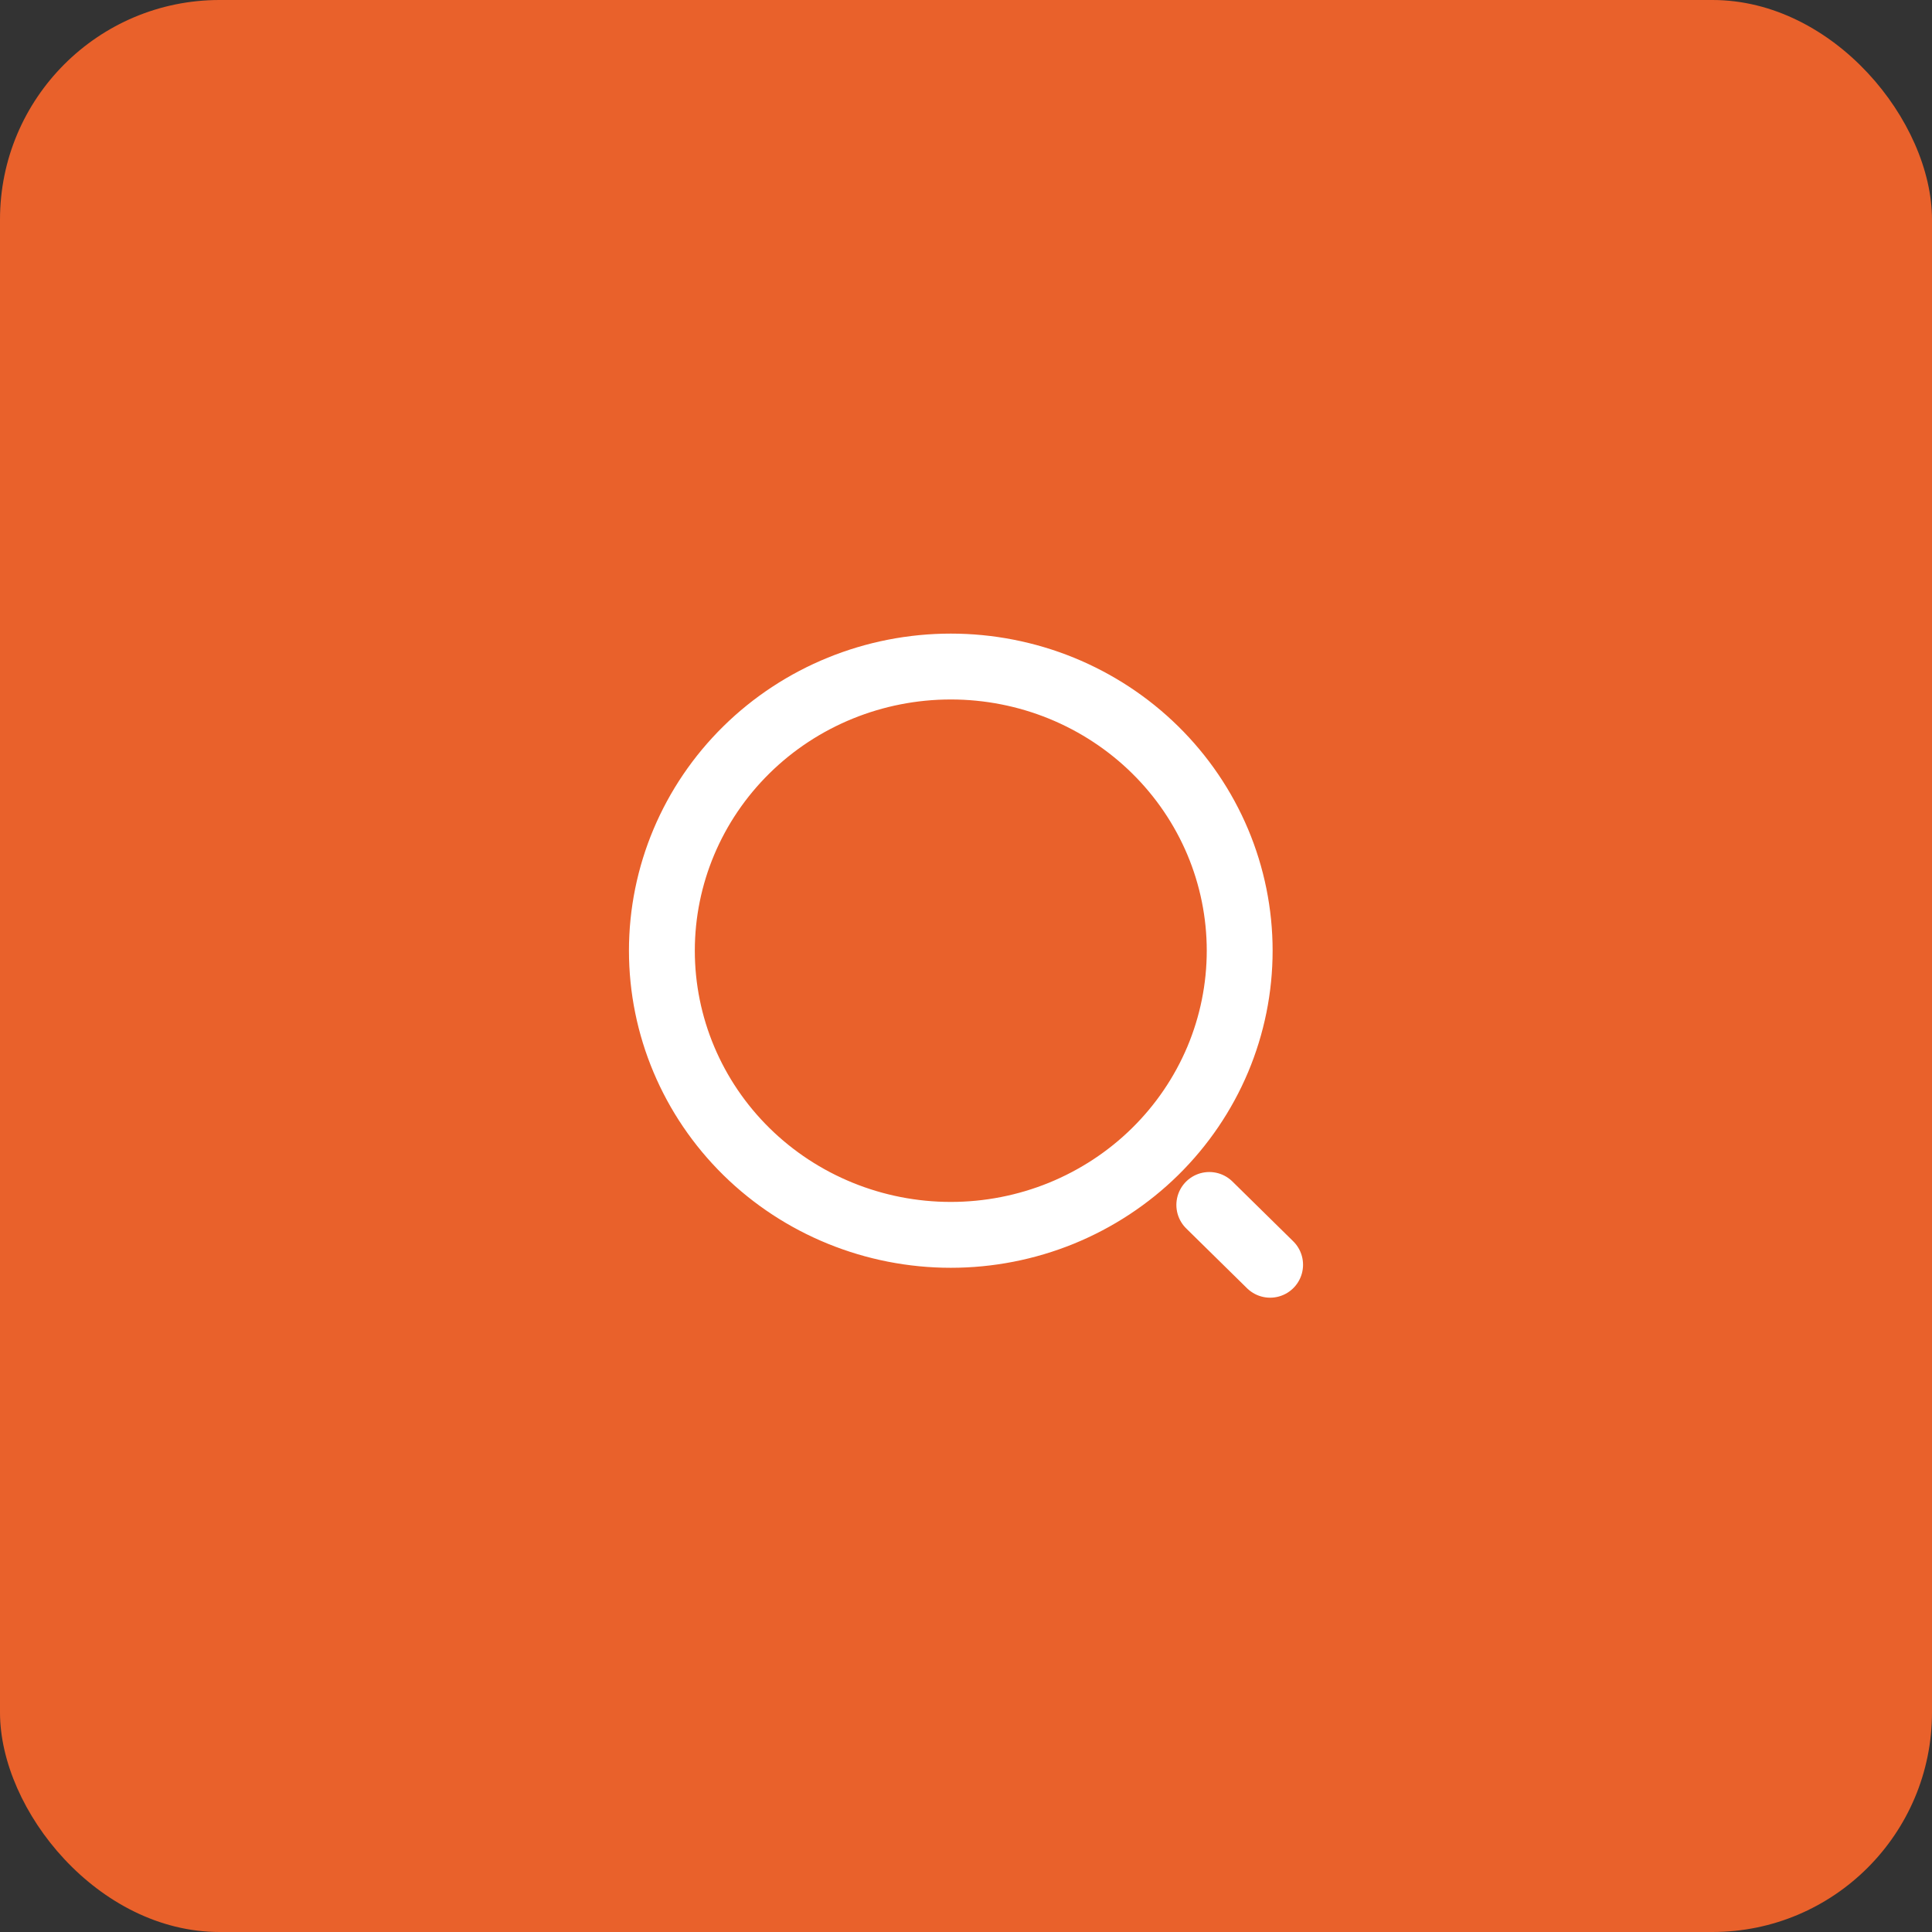 <svg width="44" height="44" viewBox="0 0 44 44" fill="none" xmlns="http://www.w3.org/2000/svg">
<rect x="0" y="0" width="44" height="44" fill="#333333" stroke="none"/>
<rect width="44" height="44" rx="5" fill="#E9612B"/>
<path d="M28.926 28.804L27.541 27.442M21.654 28.123C22.518 28.123 23.373 27.956 24.172 27.631C24.97 27.305 25.695 26.829 26.306 26.228C26.917 25.627 27.402 24.913 27.733 24.128C28.063 23.343 28.233 22.501 28.233 21.651C28.233 20.802 28.063 19.96 27.733 19.175C27.402 18.39 26.917 17.676 26.306 17.075C25.695 16.474 24.97 15.998 24.172 15.672C23.373 15.347 22.518 15.18 21.654 15.18C19.909 15.18 18.235 15.861 17.001 17.075C15.767 18.289 15.074 19.935 15.074 21.651C15.074 23.368 15.767 25.014 17.001 26.228C18.235 27.441 19.909 28.123 21.654 28.123V28.123Z" stroke="white" stroke-width="1.5" stroke-linecap="round" stroke-linejoin="round"/>
</svg>
